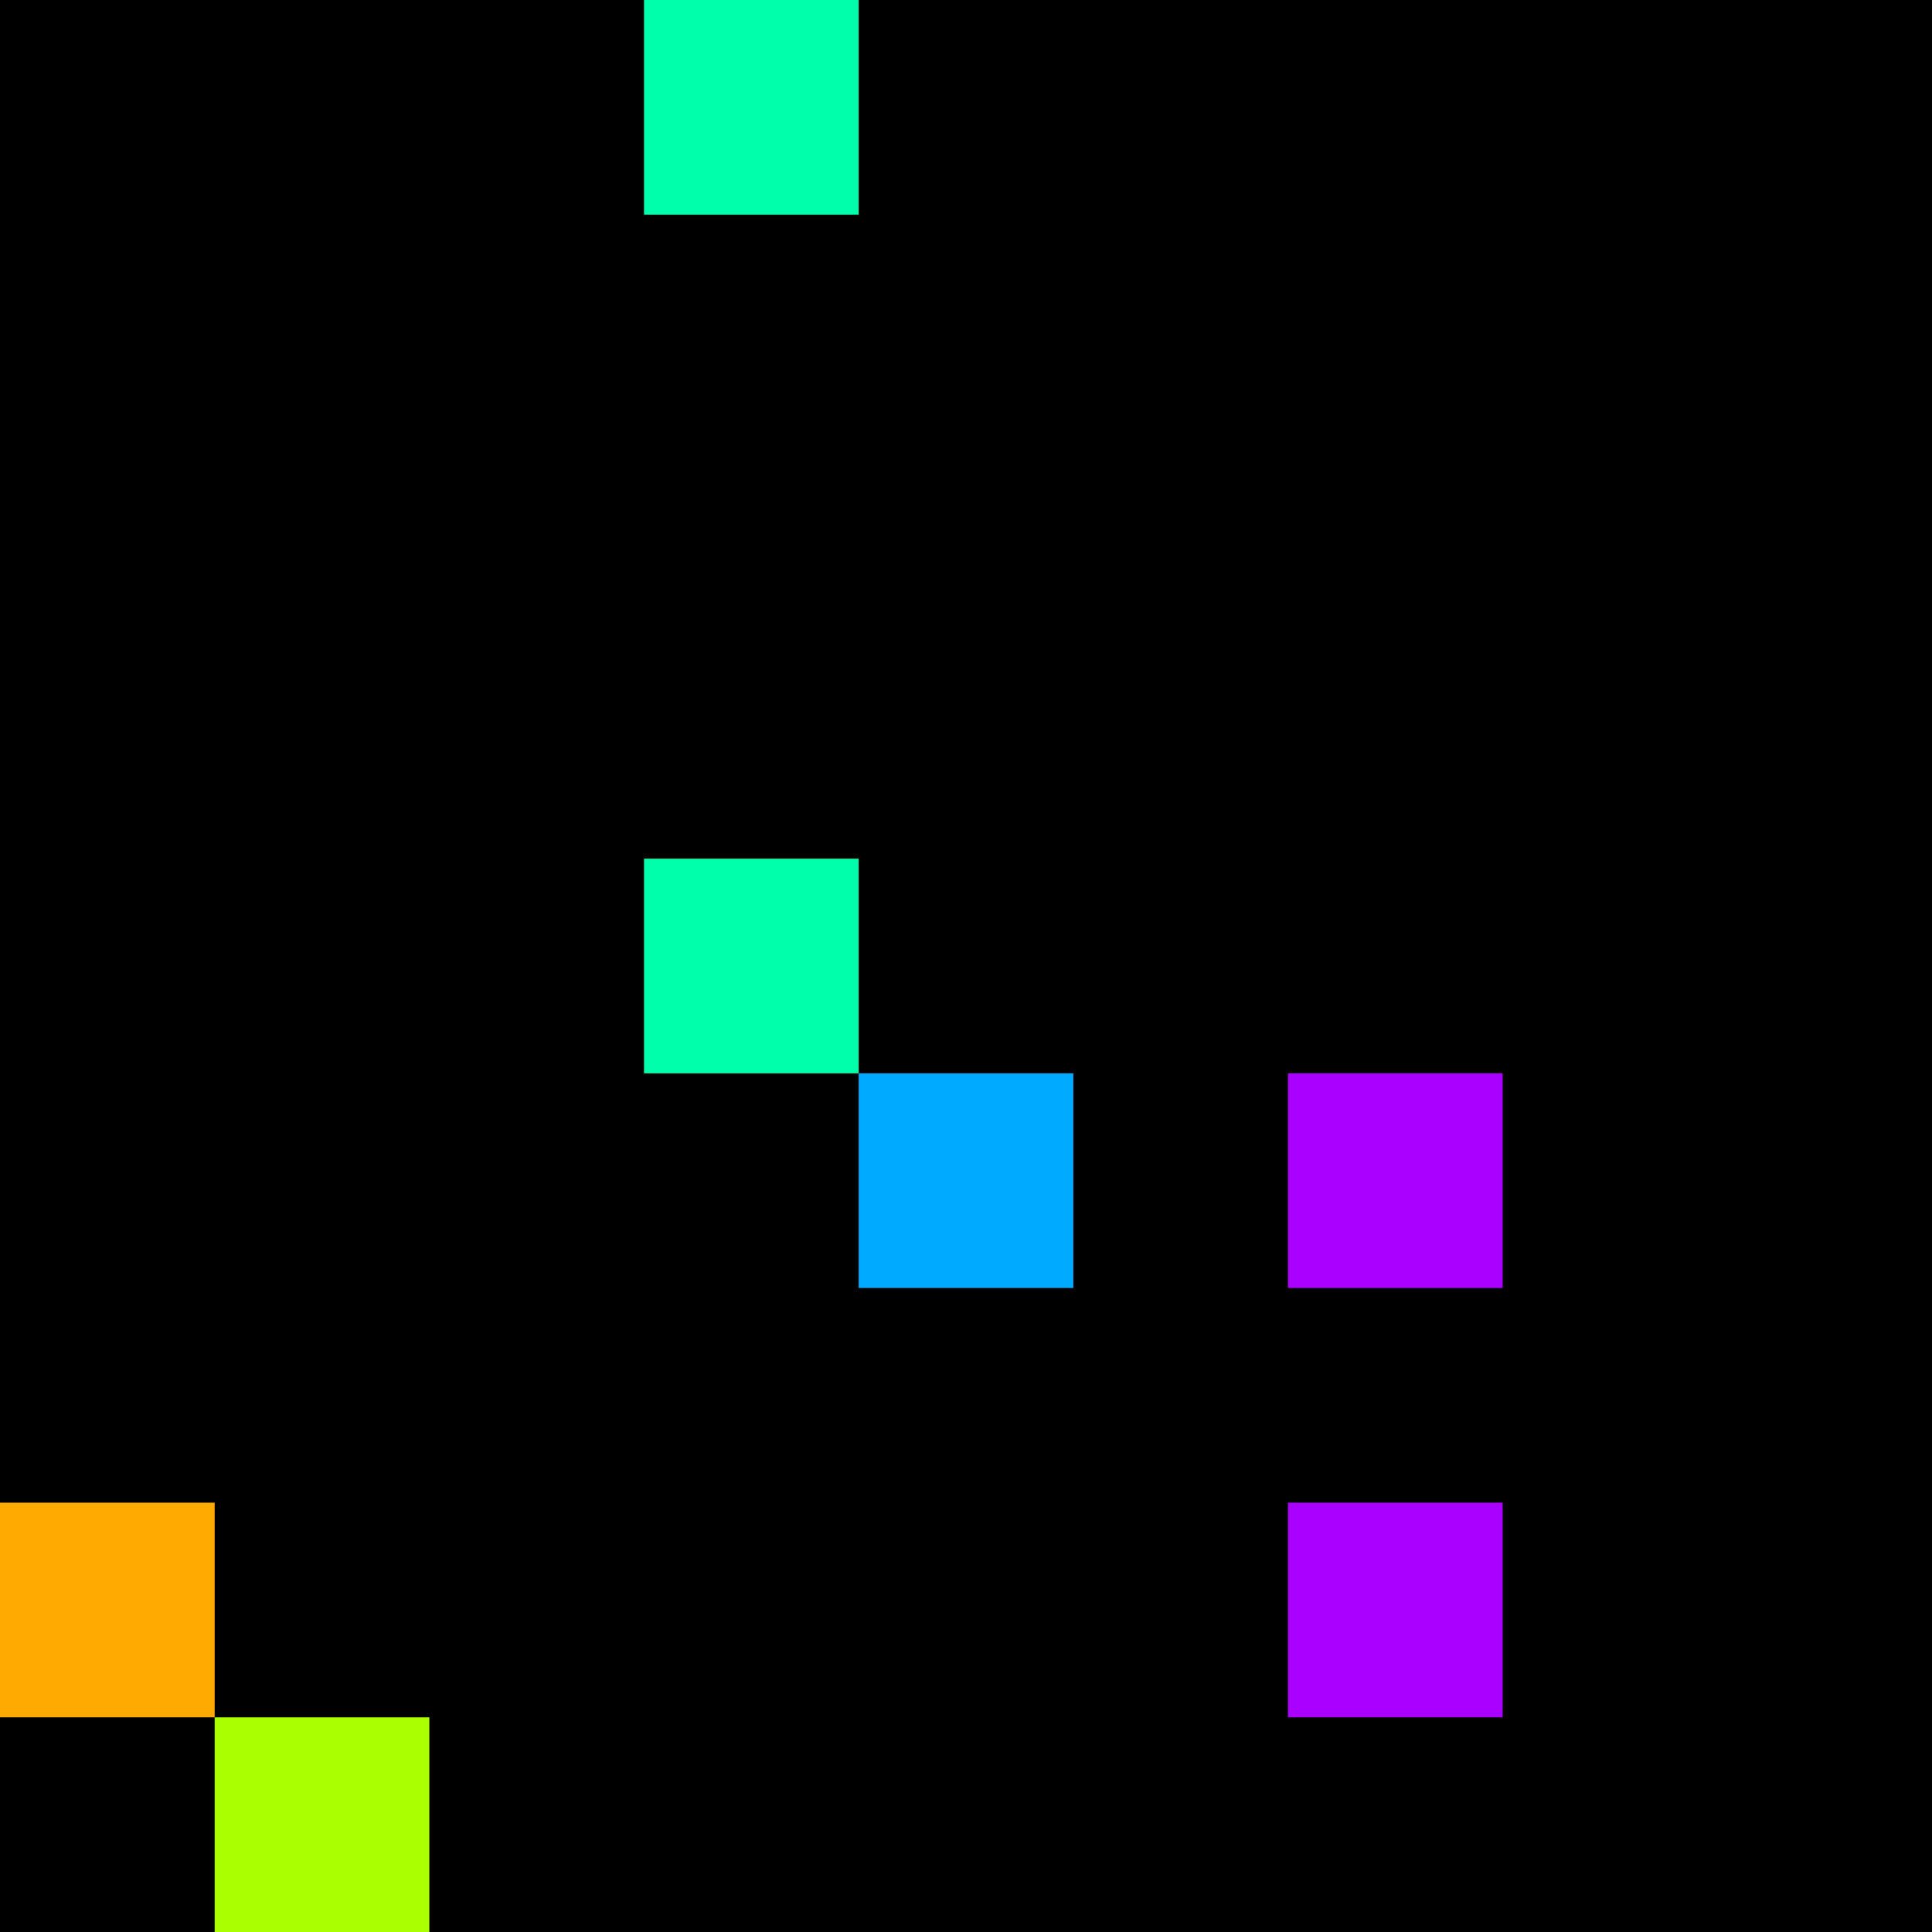 <svg xmlns="http://www.w3.org/2000/svg" version="1.1" viewBox="0 0 900 900" width="100%" height="100%" style="background:#000"><title>Primes #900</title><rect width="900" height="900" fill="#000"/><g transform="translate(300,0)"><title>72823</title><path id="_72823" d="M0 100H100V0H0V100Z" fill="#0fa" shape-rendering="geometricPrecision"><animate attributeName="d" values="M-38.2 138.2H100V0H-38.2V0Z;M38.2 61.8H100V0H38.2V0Z;M-38.2 138.2H100V0H-38.2V0Z" repeatCount="indefinite" calcMode="spline" keySplines=".4 0 .6 1;.4 0 .6 1" dur="72823ms" begin="0s;t72823.click" end="click"/></path><path id="t72823" d="M0 0H0V0H0V0Z" fill-opacity="0"><animate attributeName="d" values="M0 100H100V0H0V100Z" begin="_72823.click" end="click"/></path></g><g transform="translate(300,400)"><title>72859</title><path id="_72859" d="M0 100H100V0H0V100Z" fill="#0fa" shape-rendering="geometricPrecision"><animate attributeName="d" values="M-38.2 138.2H100V0H-38.2V0Z;M38.2 61.8H100V0H38.2V0Z;M-38.2 138.2H100V0H-38.2V0Z" repeatCount="indefinite" calcMode="spline" keySplines=".4 0 .6 1;.4 0 .6 1" dur="72859ms" begin="0s;t72859.click" end="click"/></path><path id="t72859" d="M0 0H0V0H0V0Z" fill-opacity="0"><animate attributeName="d" values="M0 100H100V0H0V100Z" begin="_72859.click" end="click"/></path></g><g transform="translate(400,500)"><title>72869</title><path id="_72869" d="M0 100H100V0H0V100Z" fill="#0af" shape-rendering="geometricPrecision"><animate attributeName="d" values="M0 100H138.2V-38.2H0V0Z;M0 100H61.8V38.2H0V0Z;M0 100H138.2V-38.2H0V0Z" repeatCount="indefinite" calcMode="spline" keySplines=".4 0 .6 1;.4 0 .6 1" dur="72869ms" begin="0s;t72869.click" end="click"/></path><path id="t72869" d="M0 0H0V0H0V0Z" fill-opacity="0"><animate attributeName="d" values="M0 100H100V0H0V100Z" begin="_72869.click" end="click"/></path></g><g transform="translate(600,500)"><title>72871</title><path id="_72871" d="M0 100H100V0H0V100Z" fill="#a0f" shape-rendering="geometricPrecision"><animate attributeName="d" values="M-38.2 100H100V-38.2H-38.2V0Z;M38.2 100H100V38.2H38.2V0Z;M-38.2 100H100V-38.2H-38.2V0Z" repeatCount="indefinite" calcMode="spline" keySplines=".4 0 .6 1;.4 0 .6 1" dur="72871ms" begin="0s;t72871.click" end="click"/></path><path id="t72871" d="M0 0H0V0H0V0Z" fill-opacity="0"><animate attributeName="d" values="M0 100H100V0H0V100Z" begin="_72871.click" end="click"/></path></g><g transform="translate(0,700)"><title>72883</title><path id="_72883" d="M0 100H100V0H0V100Z" fill="#fa0" shape-rendering="geometricPrecision"><animate attributeName="d" values="M38.2 100H100V38.2H38.2V0Z;M-38.2 100H100V-38.2H-38.2V0Z;M38.2 100H100V38.2H38.2V0Z" repeatCount="indefinite" calcMode="spline" keySplines=".4 0 .6 1;.4 0 .6 1" dur="72883ms" begin="0s;t72883.click" end="click"/></path><path id="t72883" d="M0 0H0V0H0V0Z" fill-opacity="0"><animate attributeName="d" values="M0 100H100V0H0V100Z" begin="_72883.click" end="click"/></path></g><g transform="translate(600,700)"><title>72889</title><path id="_72889" d="M0 100H100V0H0V100Z" fill="#a0f" shape-rendering="geometricPrecision"><animate attributeName="d" values="M-38.2 100H100V-38.2H-38.2V0Z;M38.2 100H100V38.2H38.2V0Z;M-38.2 100H100V-38.2H-38.2V0Z" repeatCount="indefinite" calcMode="spline" keySplines=".4 0 .6 1;.4 0 .6 1" dur="72889ms" begin="t72889.click" end="click"/></path><path id="t72889" d="M0 100H100V0H0V100Z" fill-opacity="0"><animate attributeName="d" values="M0 0H0V0H0V0Z" begin="click" end="_72889.click"/></path></g><g transform="translate(100,800)"><title>72893</title><path id="_72893" d="M0 100H100V0H0V100Z" fill="#af0" shape-rendering="geometricPrecision"><animate attributeName="d" values="M0 100H138.2V-38.2H0V0Z;M0 100H61.8V38.2H0V0Z;M0 100H138.2V-38.2H0V0Z" repeatCount="indefinite" calcMode="spline" keySplines=".4 0 .6 1;.4 0 .6 1" dur="72893ms" begin="0s;t72893.click" end="click"/></path><path id="t72893" d="M0 0H0V0H0V0Z" fill-opacity="0"><animate attributeName="d" values="M0 100H100V0H0V100Z" begin="_72893.click" end="click"/></path></g></svg>